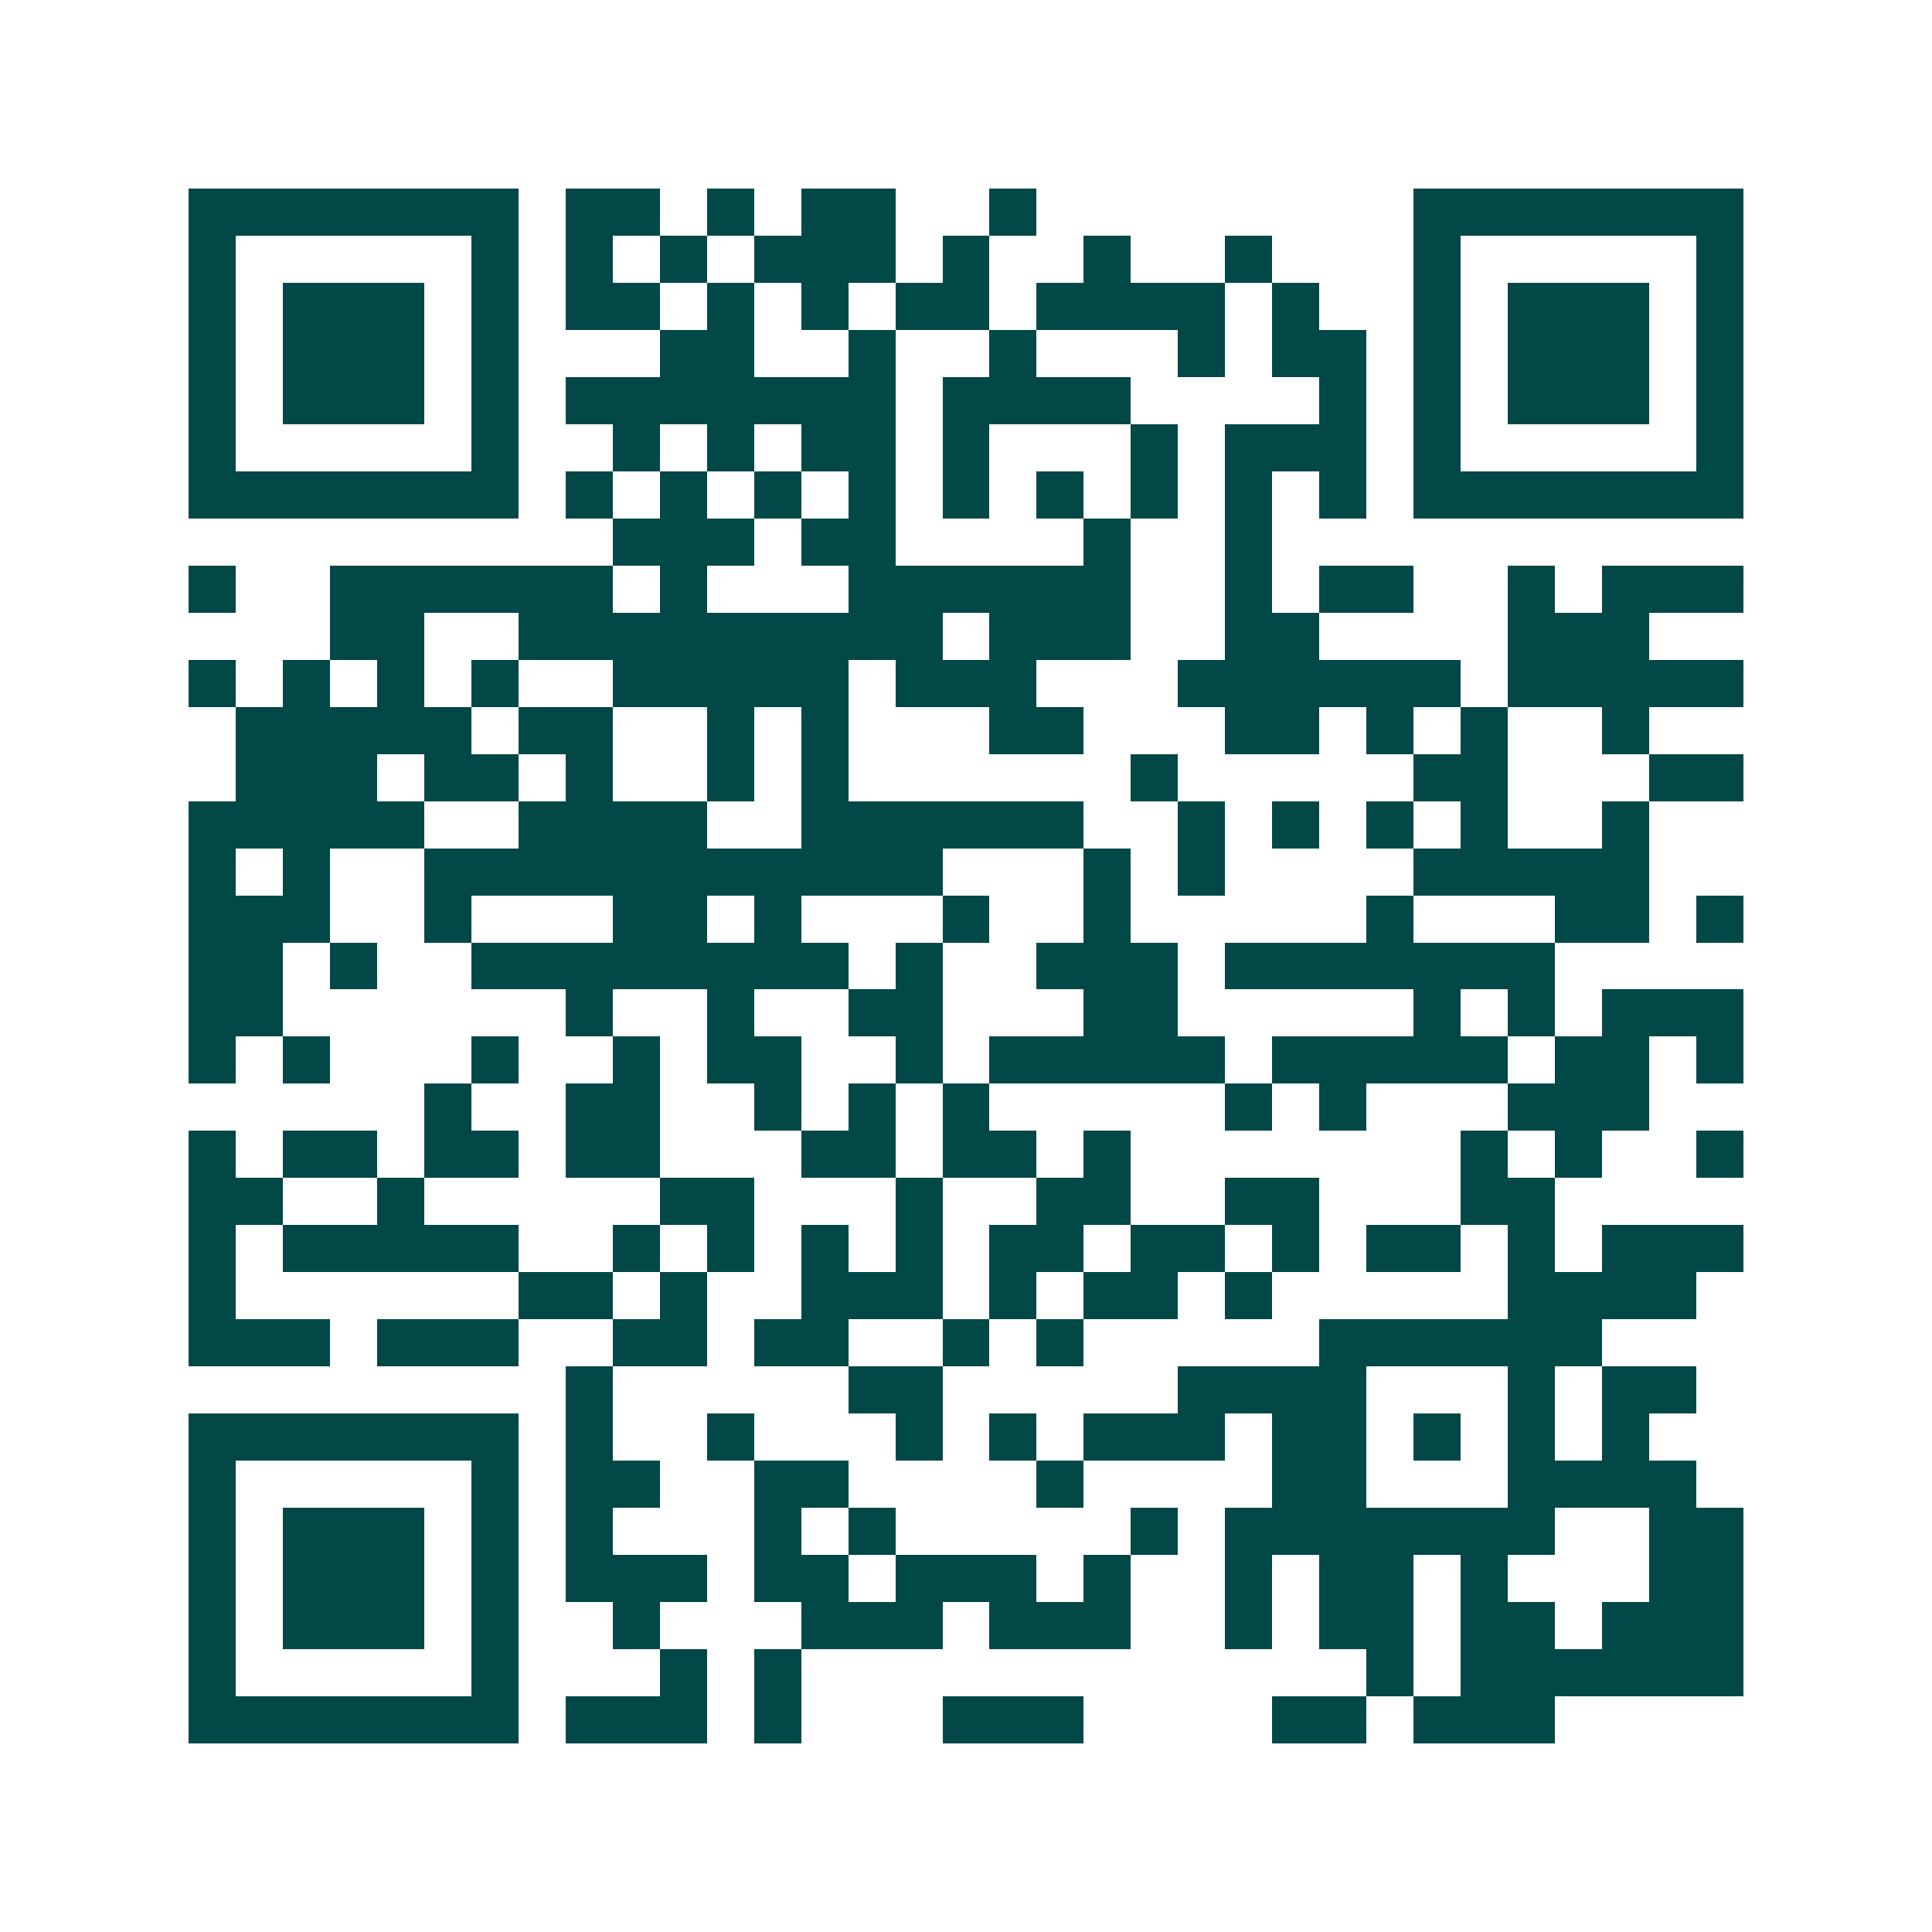 <svg xmlns="http://www.w3.org/2000/svg" width="200" height="200" viewBox="0 0 41 41" shape-rendering="crispEdges"><path fill="#ffffff" d="M0 0h41v41H0z"/><path stroke="#014847" d="M4 4.5h7m1 0h2m1 0h1m1 0h2m2 0h1m8 0h7M4 5.5h1m5 0h1m1 0h1m1 0h1m1 0h3m1 0h1m2 0h1m2 0h1m3 0h1m5 0h1M4 6.5h1m1 0h3m1 0h1m1 0h2m1 0h1m1 0h1m1 0h2m1 0h4m1 0h1m2 0h1m1 0h3m1 0h1M4 7.5h1m1 0h3m1 0h1m3 0h2m2 0h1m2 0h1m3 0h1m1 0h2m1 0h1m1 0h3m1 0h1M4 8.5h1m1 0h3m1 0h1m1 0h7m1 0h4m4 0h1m1 0h1m1 0h3m1 0h1M4 9.5h1m5 0h1m2 0h1m1 0h1m1 0h2m1 0h1m3 0h1m1 0h3m1 0h1m5 0h1M4 10.5h7m1 0h1m1 0h1m1 0h1m1 0h1m1 0h1m1 0h1m1 0h1m1 0h1m1 0h1m1 0h7M13 11.5h3m1 0h2m4 0h1m2 0h1M4 12.5h1m2 0h6m1 0h1m3 0h6m2 0h1m1 0h2m2 0h1m1 0h3M7 13.5h2m2 0h9m1 0h3m2 0h2m4 0h3M4 14.5h1m1 0h1m1 0h1m1 0h1m2 0h5m1 0h3m3 0h6m1 0h5M5 15.5h5m1 0h2m2 0h1m1 0h1m3 0h2m3 0h2m1 0h1m1 0h1m2 0h1M5 16.5h3m1 0h2m1 0h1m2 0h1m1 0h1m6 0h1m5 0h2m3 0h2M4 17.5h5m2 0h4m2 0h6m2 0h1m1 0h1m1 0h1m1 0h1m2 0h1M4 18.5h1m1 0h1m2 0h11m3 0h1m1 0h1m4 0h5M4 19.5h3m2 0h1m3 0h2m1 0h1m3 0h1m2 0h1m5 0h1m3 0h2m1 0h1M4 20.5h2m1 0h1m2 0h8m1 0h1m2 0h3m1 0h7M4 21.5h2m6 0h1m2 0h1m2 0h2m3 0h2m5 0h1m1 0h1m1 0h3M4 22.5h1m1 0h1m3 0h1m2 0h1m1 0h2m2 0h1m1 0h5m1 0h5m1 0h2m1 0h1M9 23.5h1m2 0h2m2 0h1m1 0h1m1 0h1m5 0h1m1 0h1m3 0h3M4 24.5h1m1 0h2m1 0h2m1 0h2m3 0h2m1 0h2m1 0h1m7 0h1m1 0h1m2 0h1M4 25.5h2m2 0h1m5 0h2m3 0h1m2 0h2m2 0h2m3 0h2M4 26.5h1m1 0h5m2 0h1m1 0h1m1 0h1m1 0h1m1 0h2m1 0h2m1 0h1m1 0h2m1 0h1m1 0h3M4 27.5h1m6 0h2m1 0h1m2 0h3m1 0h1m1 0h2m1 0h1m5 0h4M4 28.5h3m1 0h3m2 0h2m1 0h2m2 0h1m1 0h1m5 0h6M12 29.5h1m5 0h2m5 0h4m3 0h1m1 0h2M4 30.5h7m1 0h1m2 0h1m3 0h1m1 0h1m1 0h3m1 0h2m1 0h1m1 0h1m1 0h1M4 31.5h1m5 0h1m1 0h2m2 0h2m4 0h1m4 0h2m3 0h4M4 32.5h1m1 0h3m1 0h1m1 0h1m3 0h1m1 0h1m5 0h1m1 0h7m2 0h2M4 33.5h1m1 0h3m1 0h1m1 0h3m1 0h2m1 0h3m1 0h1m2 0h1m1 0h2m1 0h1m3 0h2M4 34.5h1m1 0h3m1 0h1m2 0h1m3 0h3m1 0h3m2 0h1m1 0h2m1 0h2m1 0h3M4 35.5h1m5 0h1m3 0h1m1 0h1m12 0h1m1 0h6M4 36.5h7m1 0h3m1 0h1m3 0h3m4 0h2m1 0h3"/></svg>
